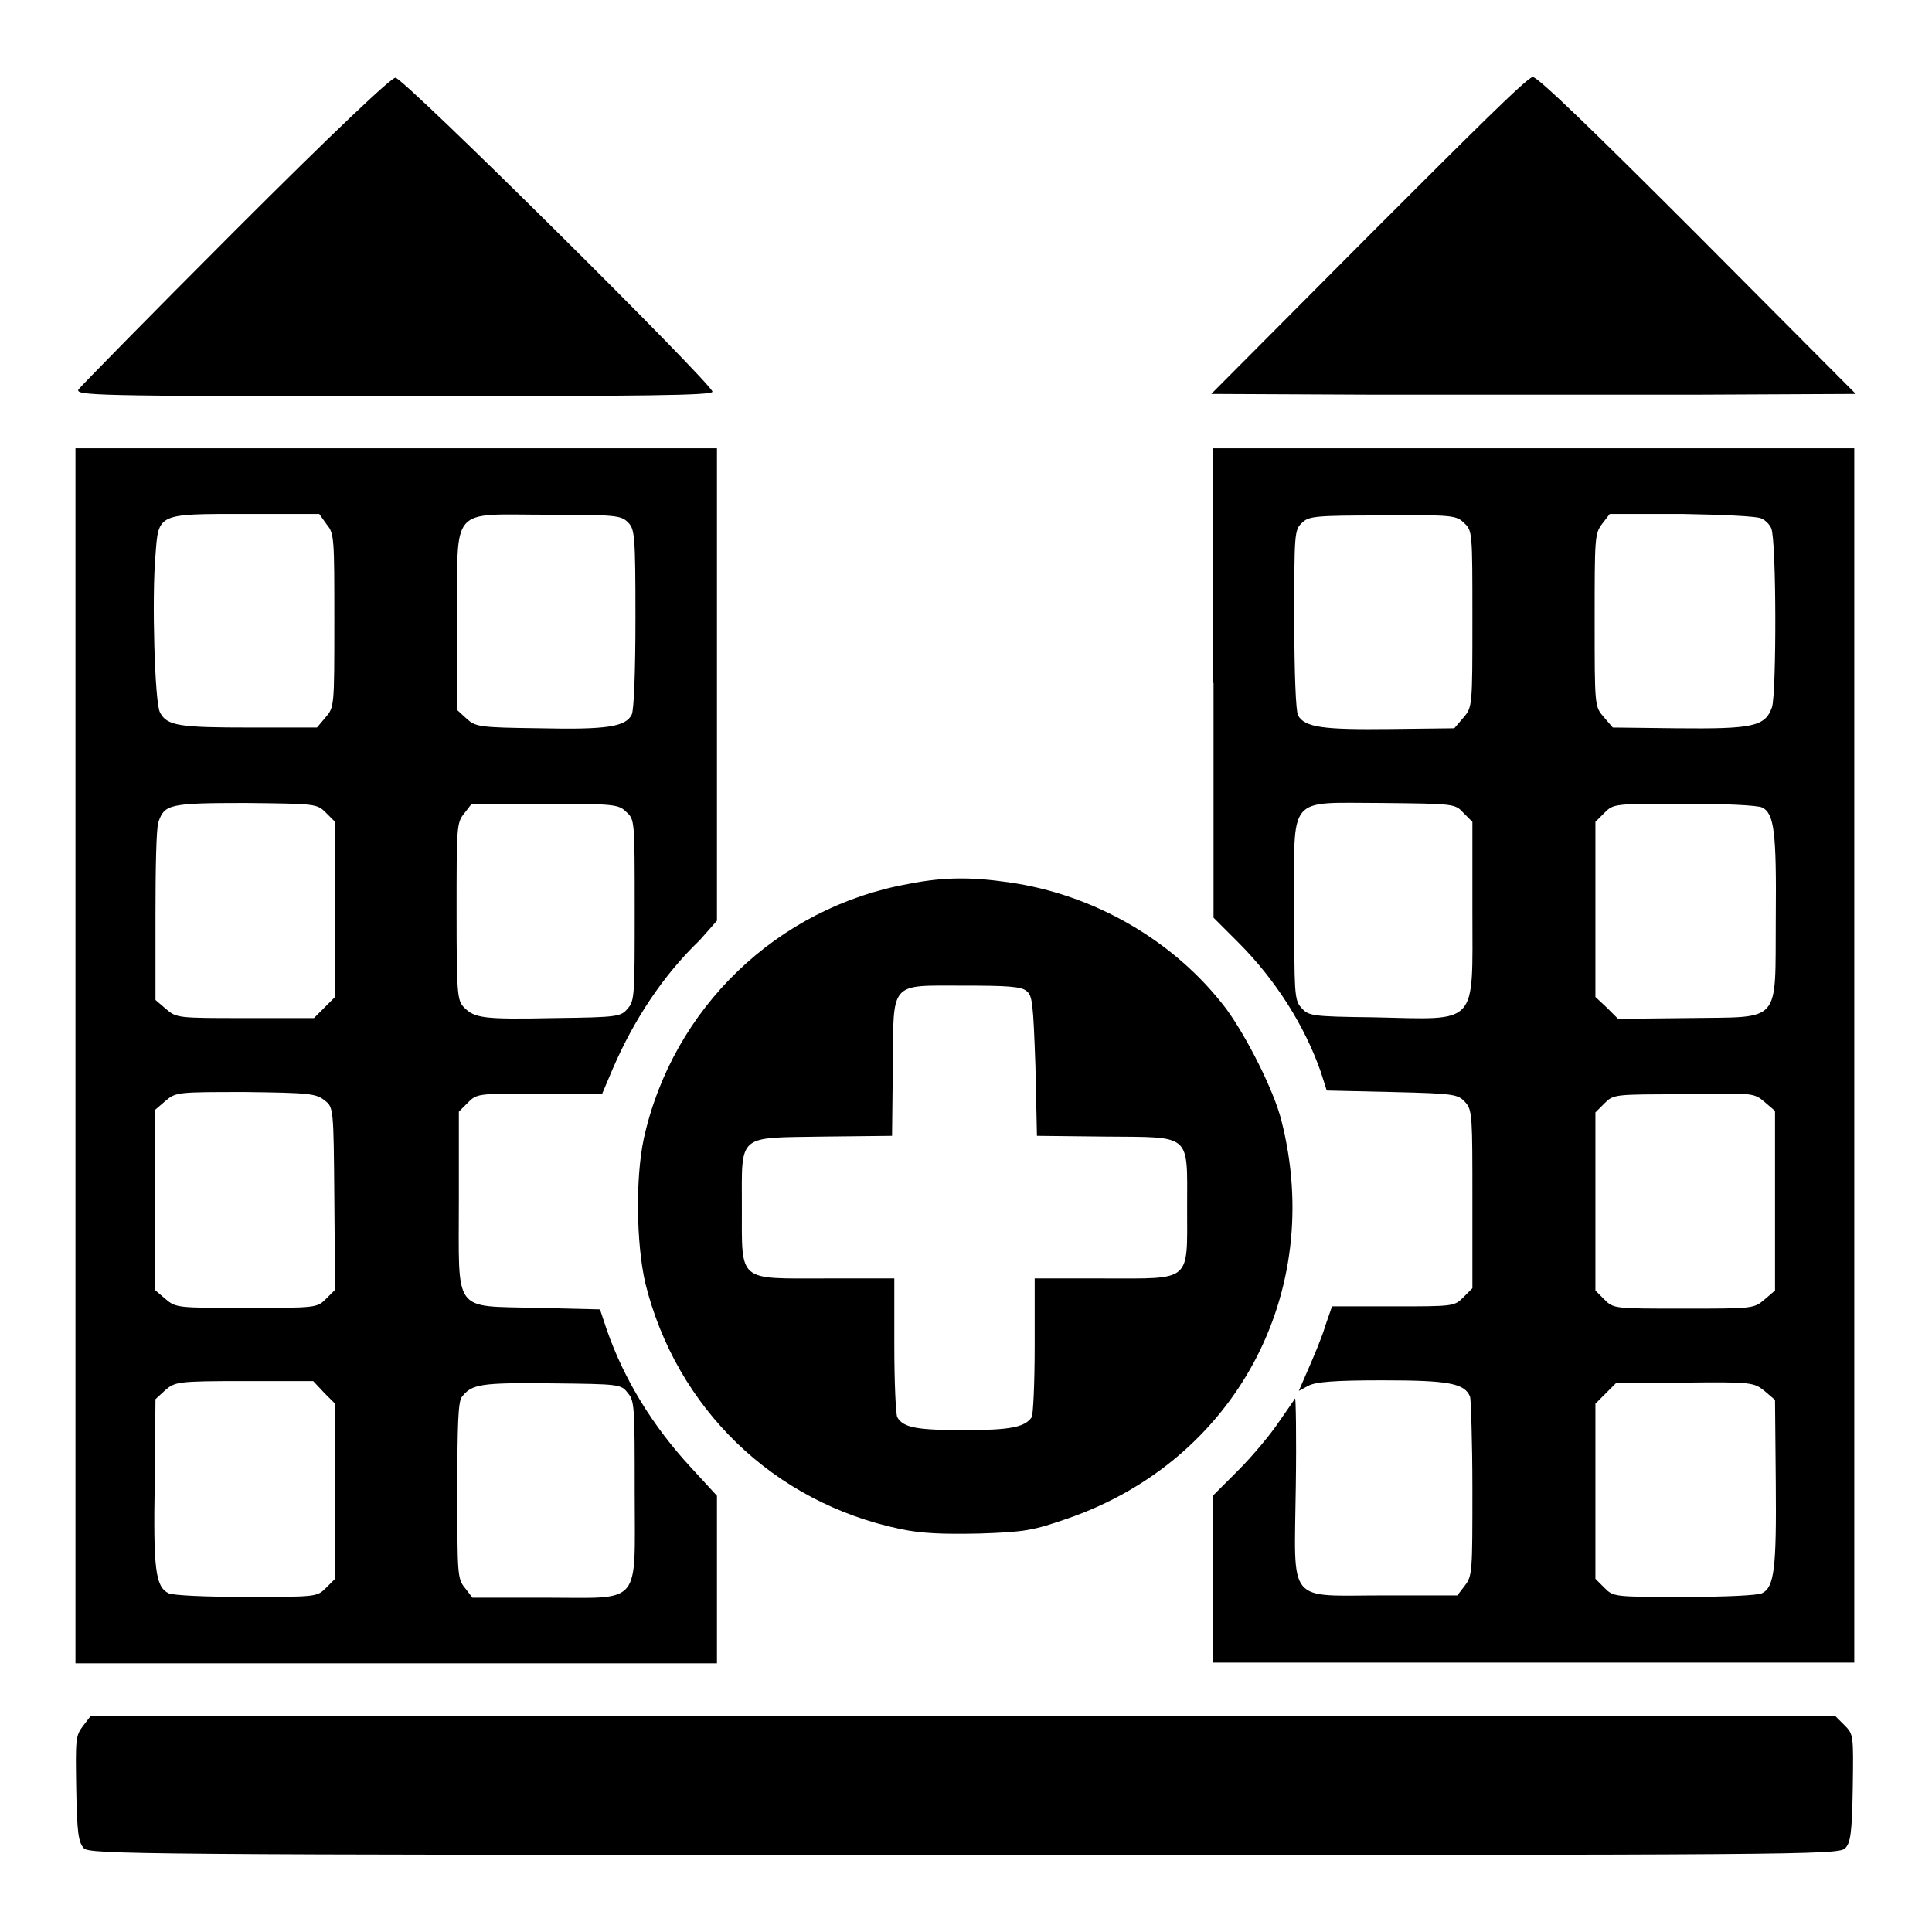 <?xml version="1.0" encoding="utf-8"?>
<!-- Svg Vector Icons : http://www.onlinewebfonts.com/icon -->
<!DOCTYPE svg PUBLIC "-//W3C//DTD SVG 1.1//EN" "http://www.w3.org/Graphics/SVG/1.1/DTD/svg11.dtd">
<svg version="1.1" xmlns="http://www.w3.org/2000/svg" xmlns:xlink="http://www.w3.org/1999/xlink" x="0px" y="0px" viewBox="0 0 256 256" enable-background="new 0 0 256 256" xml:space="preserve">
<g><g><g><path fill="#000000" d="M31.2,30.5C20.1,41.6,10.7,51.2,10.4,51.6c-0.4,0.8,1.7,0.9,41.8,0.9c33.7,0,42.2-0.1,42.2-0.6c0-1-40.9-41.6-42-41.6C51.9,10.2,44,17.7,31.2,30.5z"/><path fill="#000000" d="M181.4,31.2l-20.9,21l21.5,0.1c11.8,0,31.1,0,42.7,0l21.2-0.1l-20.9-21c-13.5-13.5-21.2-21-21.9-21S194.9,17.7,181.4,31.2z"/><path fill="#000000" d="M10,139.9v80.5h42.5H95v-11.1v-11.1l-3.4-3.7c-5.1-5.5-8.9-11.7-11.2-18.3l-0.9-2.7l-8.4-0.2c-11.2-0.3-10.3,0.9-10.3-14.3v-11.7l1.2-1.2c1.2-1.2,1.3-1.2,9.5-1.2h8.3l1.4-3.3c2.8-6.5,6.7-12.4,11.5-17L95,122V90.7V59.4H52.5H10V139.9z M43.3,69.5c1,1.2,1,1.9,1,12.8c0,11.4,0,11.4-1.2,12.8L42,96.4l-8.8,0c-9.3,0-11.1-0.2-12-2c-0.7-1.2-1.1-15.3-0.6-20.8c0.4-5.6,0.2-5.5,11.9-5.5h9.8L43.3,69.5z M83.2,69.2c0.9,0.9,1,1.6,1,12.8c0,6.9-0.2,12.2-0.5,12.7c-0.8,1.6-3.3,2-12.2,1.8c-8.1-0.1-8.5-0.2-9.7-1.3l-1.2-1.1V82.2c0-15.4-1.1-14,11.9-14C81.6,68.2,82.3,68.3,83.2,69.2z M43.2,107.7l1.2,1.2v11.6v11.6l-1.4,1.4l-1.4,1.4h-9.1c-8.9,0-9.1,0-10.5-1.2l-1.4-1.2l0-11.2c0-6.1,0.1-11.7,0.4-12.4c0.8-2.3,1.4-2.5,11.5-2.5C41.9,106.5,42,106.5,43.2,107.7z M83,107.6c1.1,1,1.1,1.1,1.1,13c0,11,0,12-0.9,13c-0.9,1.1-1.2,1.2-9.7,1.3c-9.5,0.2-10.6,0-12-1.4c-0.9-0.9-1-1.7-1-12.7c0-11.1,0-11.8,1-13l1-1.3h9.7C81.5,106.5,82,106.6,83,107.6z M43,145.8c1.2,0.9,1.2,1,1.3,13l0.1,12.1l-1.2,1.2c-1.2,1.2-1.3,1.2-10.6,1.2c-9.1,0-9.3,0-10.7-1.2l-1.4-1.2v-11.9v-11.9l1.4-1.2c1.4-1.2,1.6-1.2,10.6-1.2C40.9,144.8,41.9,144.9,43,145.8z M43,184.6l1.4,1.4v11.6v11.6l-1.2,1.2c-1.2,1.2-1.3,1.2-10.6,1.2c-5.3,0-9.8-0.2-10.3-0.5c-1.7-0.9-2-3.2-1.8-14.7l0.1-11l1.3-1.2c1.3-1.1,1.6-1.2,10.5-1.2h9.1L43,184.6z M83.2,184.6c0.9,1,0.9,2.1,0.9,13c0,15.4,1.1,14.1-11.8,14.1h-9.7l-1-1.3c-1-1.2-1-1.9-1-12.9c0-8.6,0.1-11.8,0.6-12.4c1.3-1.7,2.5-1.9,11.8-1.8C82.1,183.4,82.3,183.4,83.2,184.6z"/><path fill="#000000" d="M160.8,90.5v31.1l3.3,3.3c5,5,8.8,11.1,10.9,17.1l0.8,2.5l8.7,0.2c8.4,0.2,8.7,0.3,9.7,1.4c0.9,1,0.9,2.1,0.9,12.9v11.7l-1.2,1.2c-1.2,1.2-1.3,1.2-9.3,1.2h-8.1l-0.9,2.6c-0.4,1.4-1.5,4-2.2,5.6l-1.3,3l1.3-0.7c1-0.5,3.5-0.7,9.8-0.7c8.8,0,10.9,0.4,11.6,2.2c0.1,0.4,0.3,5.9,0.3,12.2c0,10.9,0,11.5-1,12.8l-1,1.3h-9.7c-13,0-11.9,1.4-11.7-14.4c0.1-6.6,0-11.9-0.1-11.7c-0.1,0.2-1.1,1.6-2.2,3.2c-1,1.5-3.4,4.4-5.3,6.3l-3.4,3.4v11v11.1h42.5h42.5v-80.5V59.4h-42.5h-42.5V90.5z M194,69.3c1.1,1,1.1,1.2,1.1,12.7c0,11.6,0,11.7-1.2,13.1l-1.2,1.4l-8.5,0.1c-8.8,0.1-11.3-0.2-12.2-1.8c-0.3-0.5-0.5-5.8-0.5-12.7c0-11.2,0-11.9,1-12.8c0.9-0.9,1.6-1,10.7-1C192.5,68.2,193,68.3,194,69.3z M233.4,68.7c0.5,0.2,1.1,0.8,1.3,1.3c0.7,1.6,0.7,21.8,0.1,23.7c-0.9,2.6-2.6,2.9-12.7,2.8l-8.4-0.1l-1.2-1.4c-1.2-1.4-1.2-1.4-1.2-12.8c0-10.9,0-11.5,1-12.8l1-1.3h9.6C228.3,68.2,232.9,68.4,233.4,68.7z M193.9,107.7l1.2,1.2v11.8c0,15.4,0.9,14.4-13,14.1c-8.5-0.1-8.7-0.2-9.7-1.3c-0.9-1-0.9-2.1-0.9-13c0-15.4-1.1-14.1,11.6-14.1C192.7,106.5,192.8,106.5,193.9,107.7z M233.5,107c1.6,0.8,1.9,3.3,1.8,14.6c-0.1,14.3,0.9,13.1-11.6,13.3l-9.3,0.1l-1.5-1.5l-1.5-1.4v-11.6v-11.6l1.2-1.2c1.2-1.2,1.3-1.2,10.6-1.2C228.5,106.5,232.9,106.7,233.5,107z M233.8,146l1.4,1.2v11.9V171l-1.4,1.2c-1.4,1.2-1.6,1.2-10.7,1.2c-9.2,0-9.3,0-10.5-1.2l-1.2-1.2v-11.8v-11.8l1.2-1.2c1.2-1.2,1.3-1.2,10.5-1.2C232.2,144.8,232.4,144.8,233.8,146z M233.8,184.3l1.4,1.2l0.1,11c0.1,11.3-0.2,13.8-1.8,14.6c-0.5,0.3-5,0.5-10.3,0.5c-9.3,0-9.4,0-10.6-1.2l-1.2-1.2v-11.6V186l1.4-1.4l1.4-1.4h9.1C232.2,183.1,232.4,183.2,233.8,184.3z"/><path fill="#000000" d="M120.5,117.1c-17.5,3.1-31.4,16.5-35.2,33.8c-1.1,5.2-1,13.8,0.2,19.1c4.1,16.6,17,29.1,33.8,32.6c2.8,0.6,5.6,0.7,10.5,0.6c6-0.2,7.1-0.4,11.7-2c22.2-7.7,34.1-29.9,28.3-52.7c-1-4-4.6-11.1-7.3-14.8c-6.8-9-17.5-15.2-28.9-16.8C128.7,116.2,125.1,116.2,120.5,117.1z M136,131.3c0.8,0.6,0.9,1.5,1.2,10l0.2,9.2l9.1,0.1c11.5,0.1,10.8-0.5,10.8,9.4c0,10,0.7,9.4-11.1,9.4h-9.1v8.9c0,5-0.2,9.2-0.4,9.5c-0.9,1.3-2.8,1.7-8.9,1.7c-6.2,0-8.1-0.3-8.9-1.7c-0.2-0.3-0.4-4.6-0.4-9.5v-8.9h-9.1c-11.7,0-11.1,0.6-11.1-9.4c0-9.9-0.7-9.2,10.8-9.4l9.1-0.1l0.1-9.1c0.1-11.5-0.5-10.8,9.4-10.8C133.3,130.6,135.3,130.7,136,131.3z"/><path fill="#000000" d="M11,228.7c-1,1.3-1,1.8-0.9,8.3c0.1,5.9,0.3,7.1,1,7.9c0.8,0.8,6.2,0.9,116.7,0.9s115.9,0,116.7-0.9c0.7-0.7,0.9-2,1-8c0.1-7,0.1-7.1-1.1-8.3l-1.2-1.2H127.7H12L11,228.7z"/></g></g></g>
</svg>